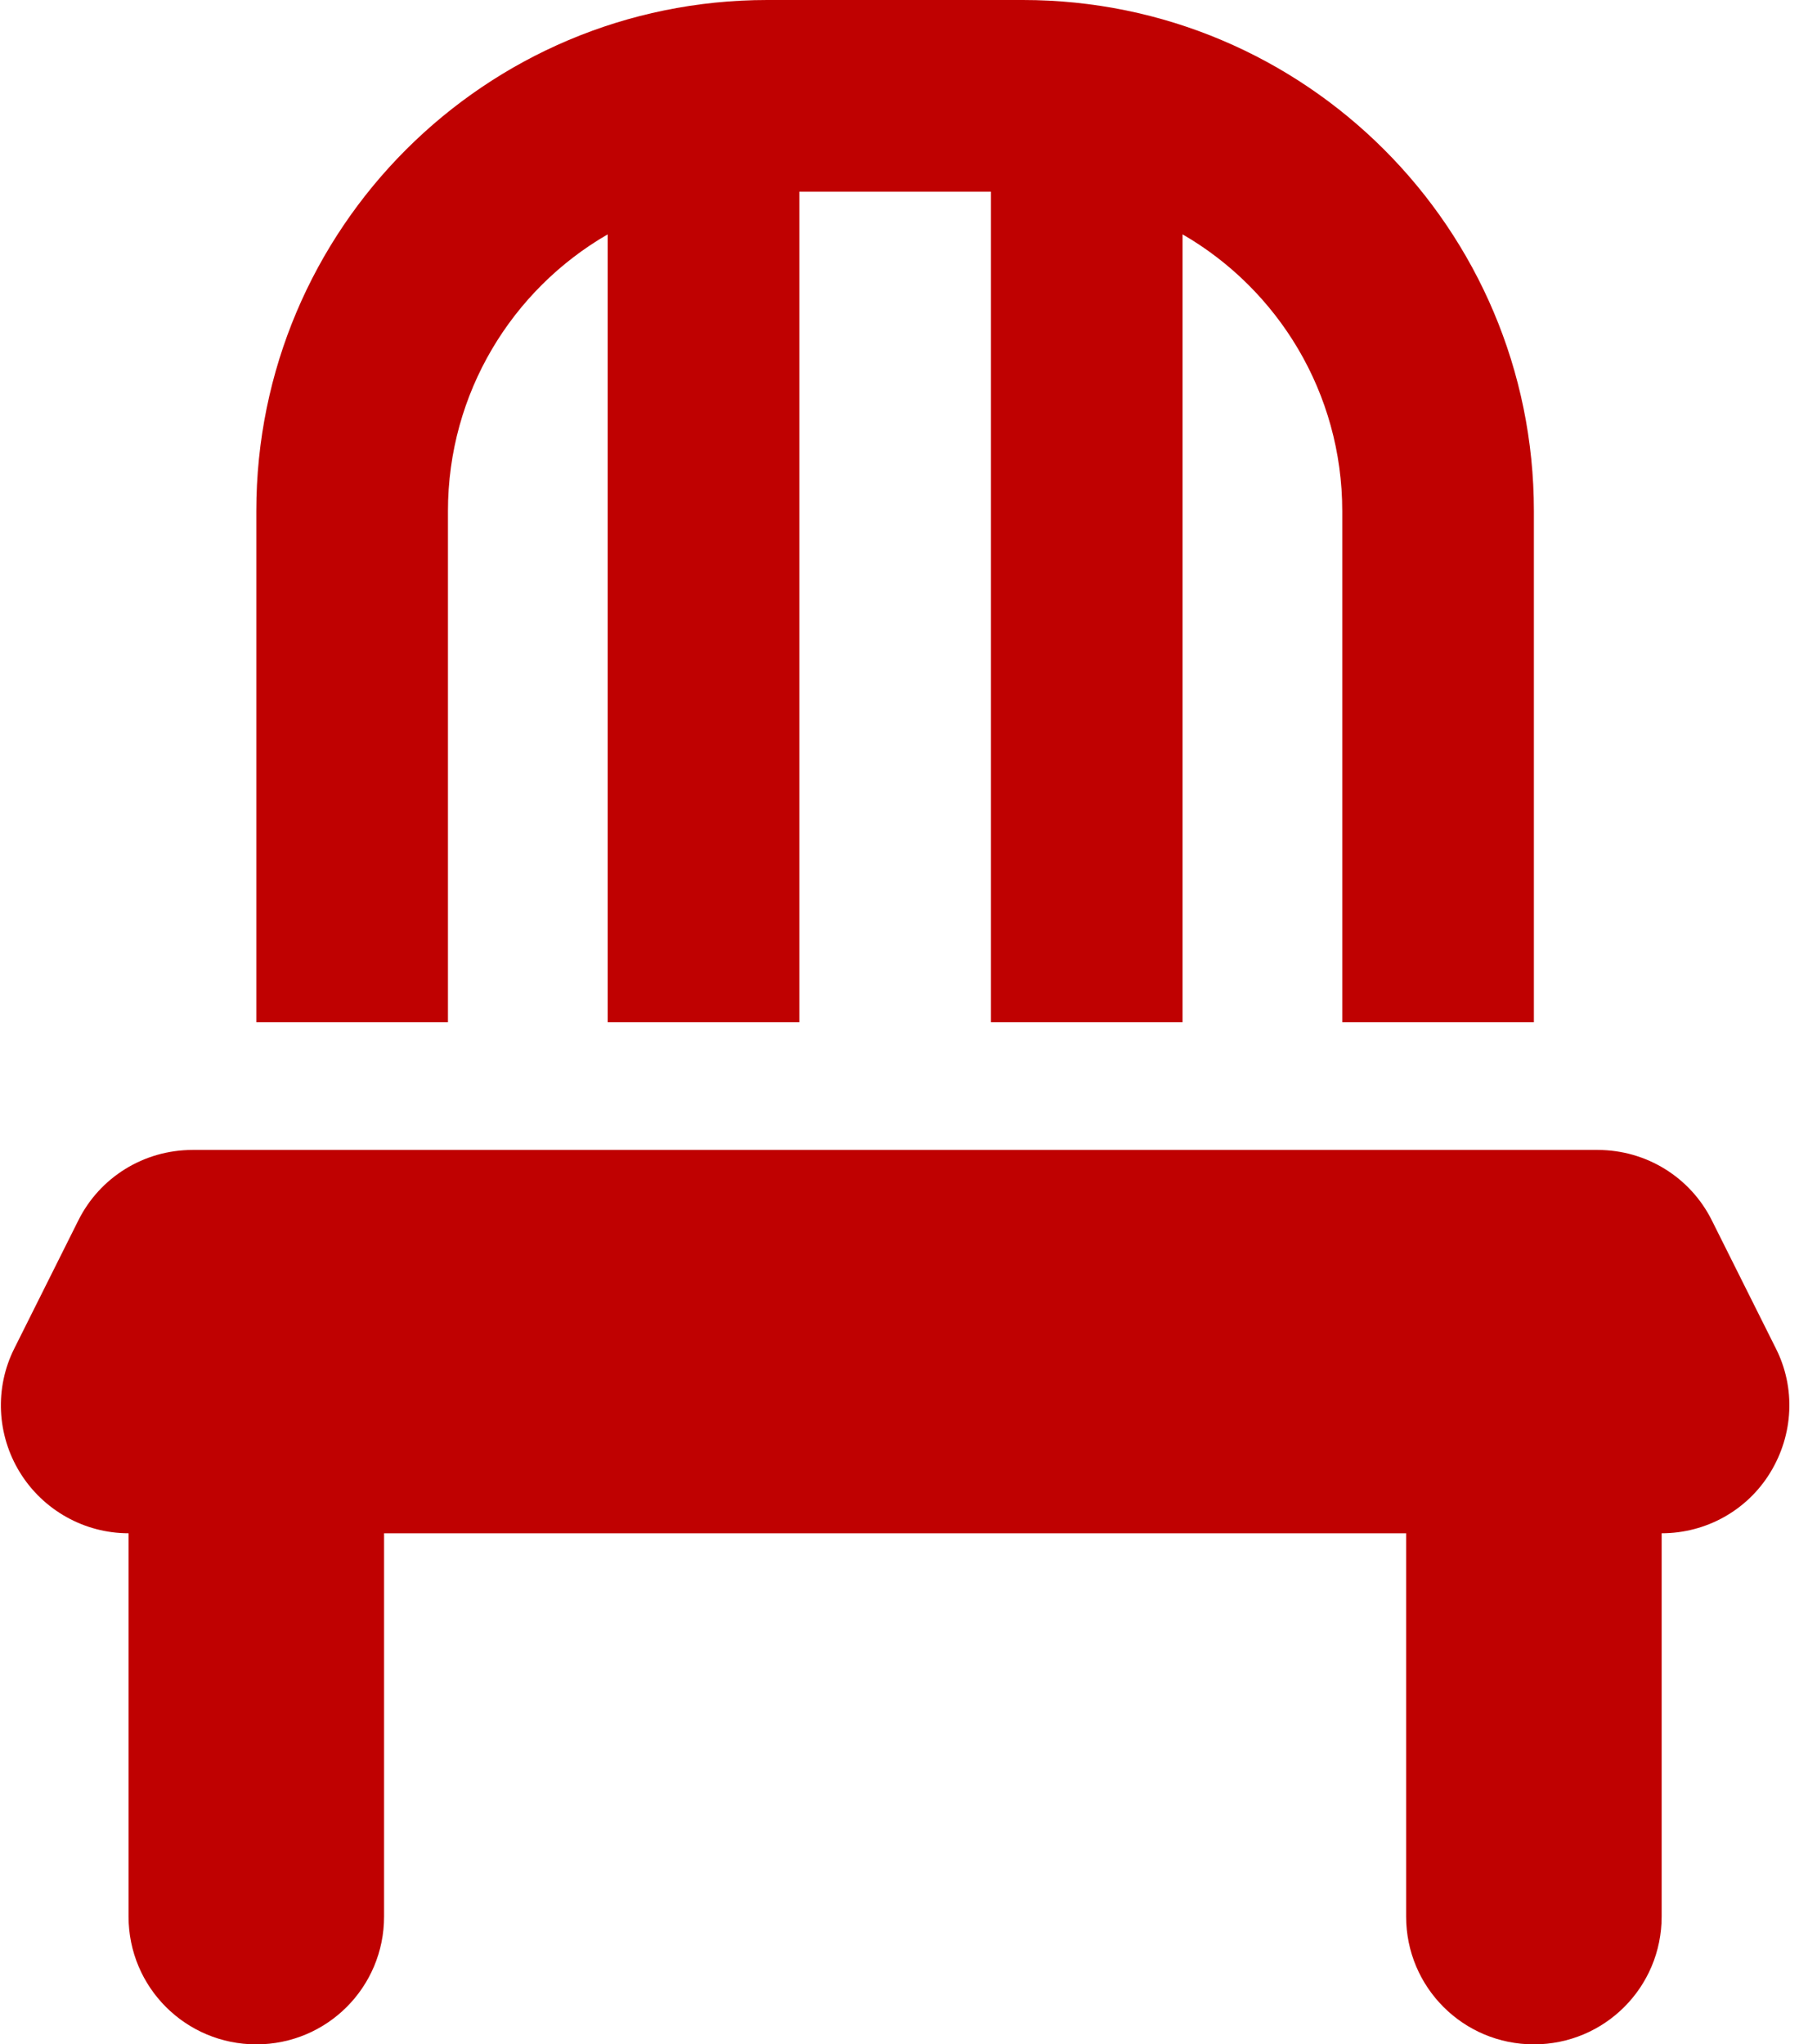 <svg width="32" height="36" viewBox="0 0 32 36" fill="none" xmlns="http://www.w3.org/2000/svg">
<path d="M17.452 3.375V18H20.827V4.127C22.507 5.098 23.639 6.919 23.639 9V18H27.014V9C27.014 4.029 22.985 0 18.014 0H13.514C8.543 0 4.514 4.029 4.514 9V18H7.889V9C7.889 6.919 9.021 5.098 10.702 4.127V18H14.077V3.375H17.452ZM3.389 20.25C2.538 20.25 1.758 20.728 1.378 21.494L0.253 23.744C-0.098 24.441 -0.056 25.27 0.352 25.931C0.76 26.592 1.484 27 2.264 27V33.75C2.264 34.995 3.27 36 4.514 36C5.759 36 6.764 34.995 6.764 33.75V27H24.764V33.75C24.764 34.995 25.77 36 27.014 36C28.259 36 29.264 34.995 29.264 33.75V30.375V27C30.045 27 30.769 26.599 31.177 25.931C31.585 25.263 31.627 24.441 31.275 23.744L30.15 21.494C29.77 20.728 28.99 20.25 28.139 20.25H3.389Z" fill="#BF0101"/>
</svg>
